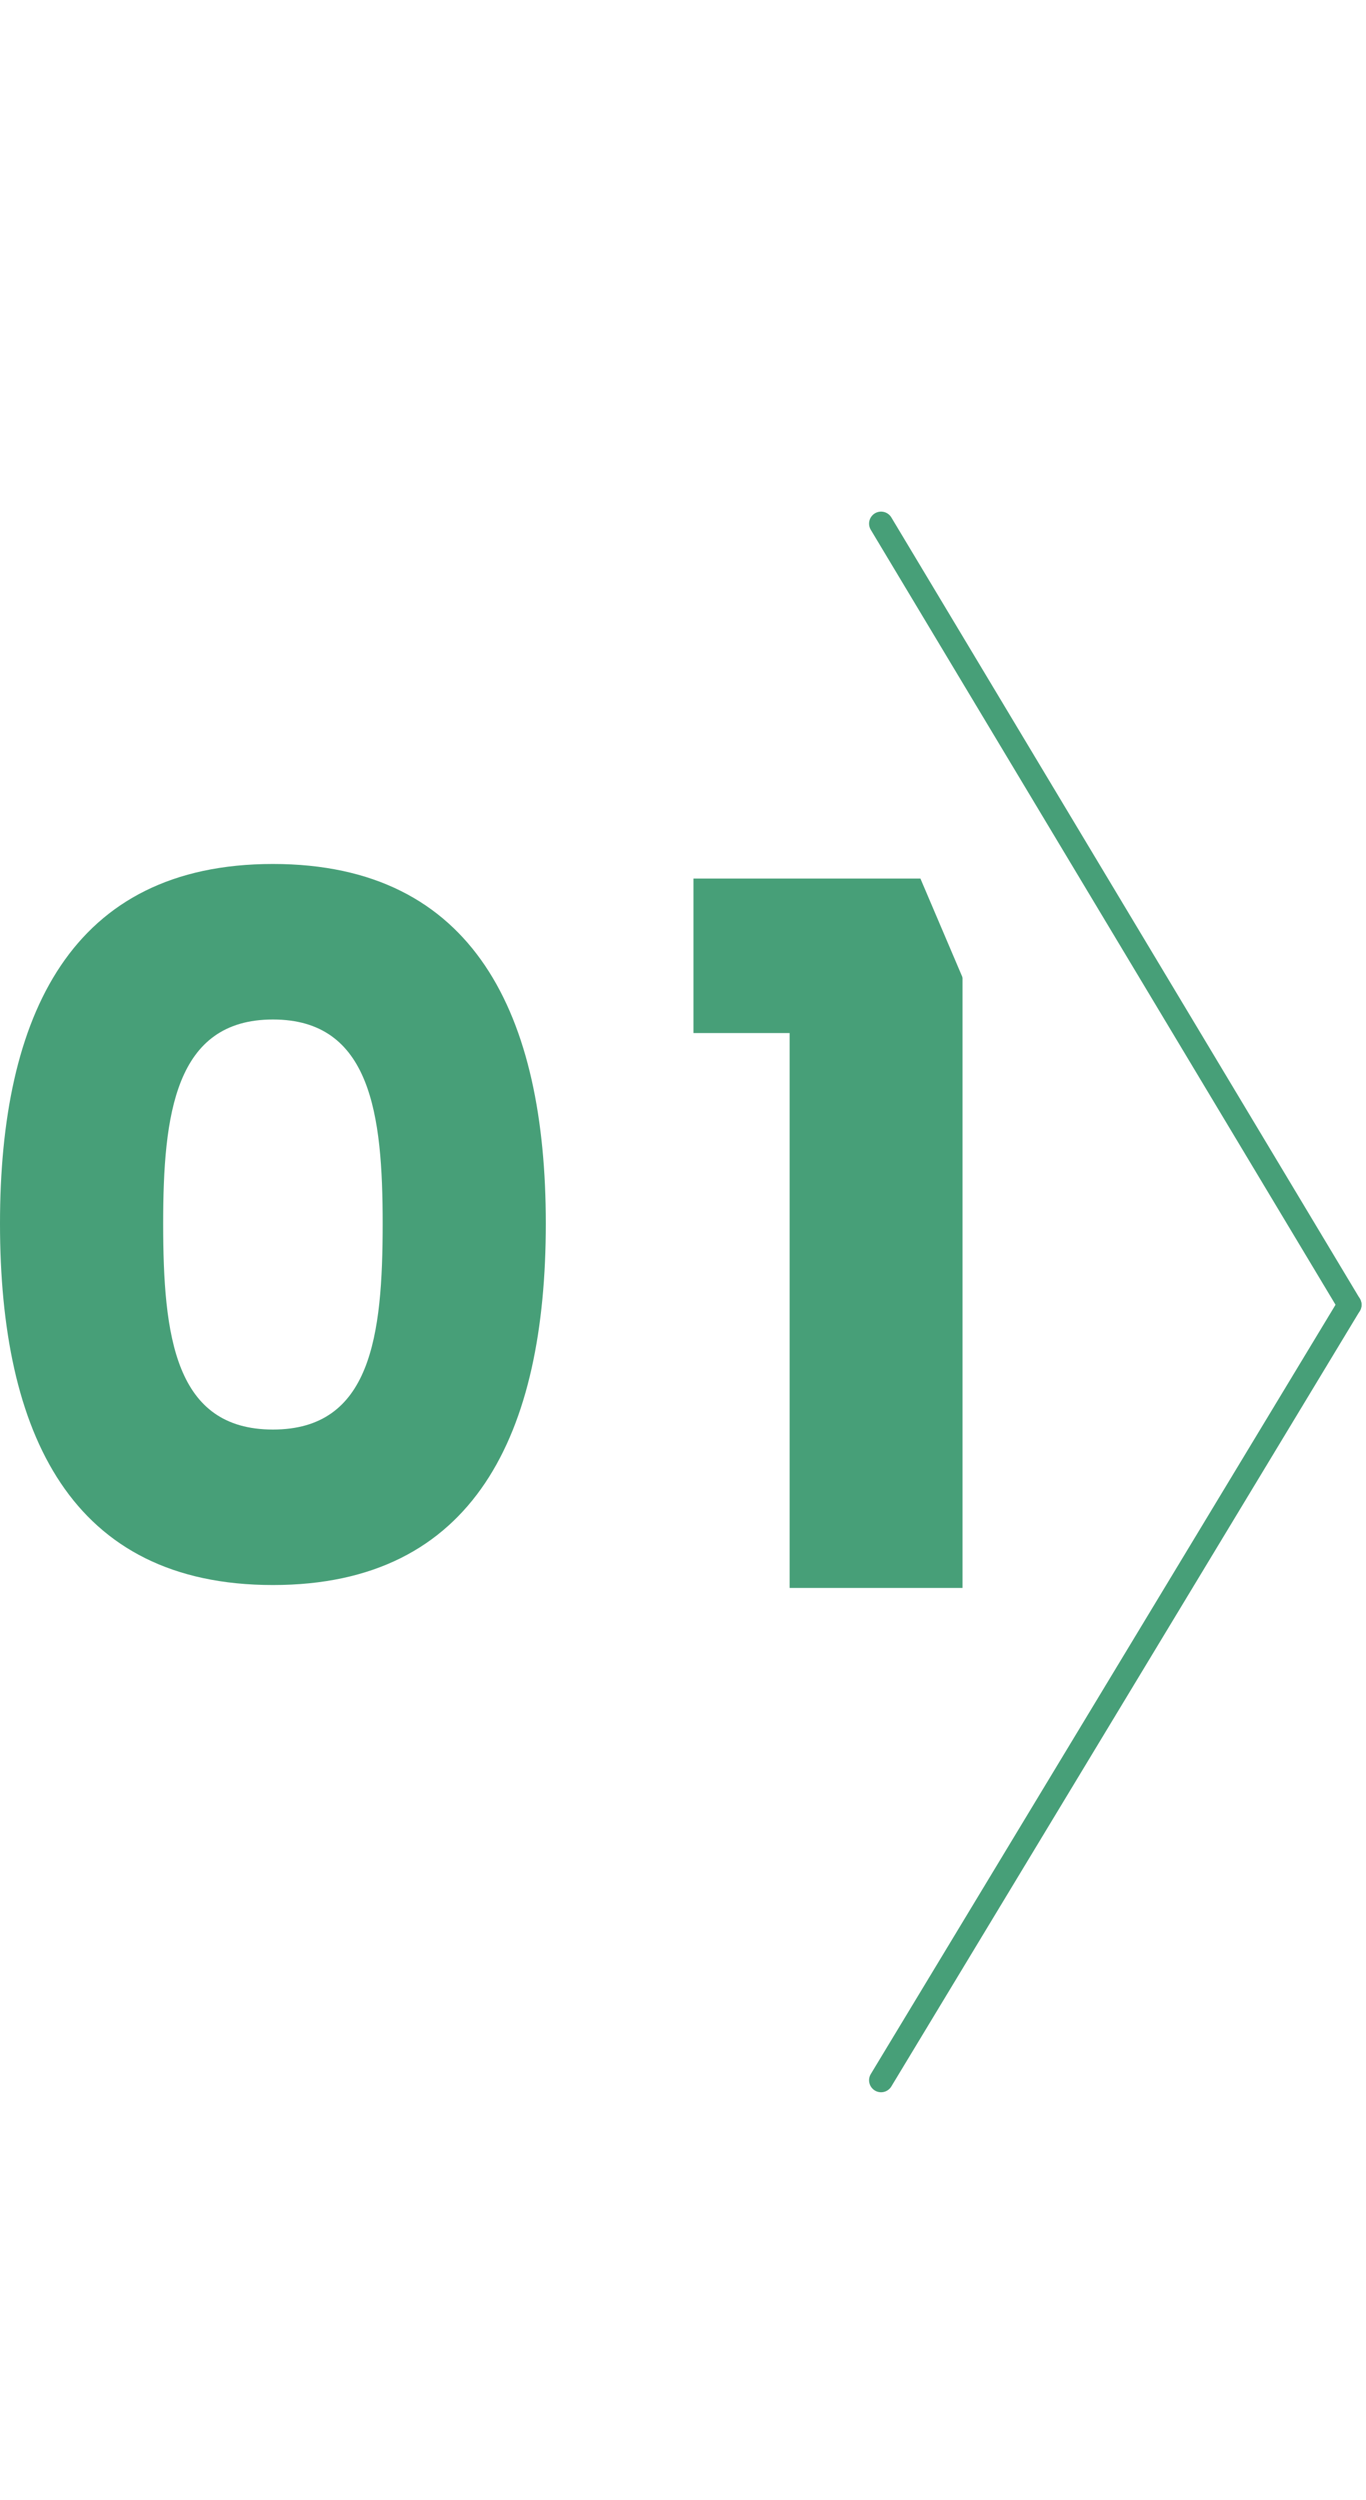 <svg id="point_num01" xmlns="http://www.w3.org/2000/svg" xmlns:xlink="http://www.w3.org/1999/xlink" width="45.549" height="83.31" viewBox="0 0 45.549 83.31">
  <defs>
    <filter id="パス_23897" x="16.672" y="2.443" width="28.092" height="78.425" filterUnits="userSpaceOnUse">
      <feOffset dx="-3" input="SourceAlpha"/>
      <feGaussianBlur stdDeviation="1.5" result="blur"/>
      <feFlood flood-opacity="0.161"/>
      <feComposite operator="in" in2="blur"/>
      <feComposite in="SourceGraphic"/>
    </filter>
  </defs>
  <path id="パス_26038" data-name="パス 26038" d="M-10.18-2.917c0,7,2.364,12.048,9.1,12.048s9.1-5.052,9.1-12.048c0-6.931-2.364-11.983-9.1-11.983S-10.18-9.848-10.18-2.917Zm12.76,0c0,3.757-.389,6.866-3.66,6.866S-4.739.84-4.739-2.917c0-3.627.389-6.8,3.66-6.8S2.58-6.544,2.58-2.917ZM16.15,9.228h5.765V-14.414H12.944v5.149H16.15Z" transform="translate(10.18 43.694)" fill="#479f78"/>
  <g id="コンポーネント_5_43" data-name="コンポーネント 5 – 43" transform="translate(15.494)">
    <g id="グループ_6455" data-name="グループ 6455" transform="translate(8.678 6.943)">
      <g transform="matrix(1, 0, 0, 1, -24.17, -6.94)" filter="url(#パス_23897)">
        <path id="パス_23897-2" data-name="パス 23897" d="M0,0H19.092V69.425H0L15.457,36.27Z" transform="translate(24.17 6.94)" fill="#fff"/>
      </g>
    </g>
    <g id="グループ_6461" data-name="グループ 6461">
      <g id="グループ_6456" data-name="グループ 6456">
        <path id="パス_23897-3" data-name="パス 23897" d="M0,0H29.506V83.31H0L23.888,43.524Z" fill="#fff"/>
      </g>
      <g id="グループ_5999" data-name="グループ 5999" transform="translate(13.885 17.451)">
        <line id="線_212" data-name="線 212" x2="15.621" y2="26.034" transform="translate(0 0)" fill="none" stroke="#479f78" stroke-linecap="round" stroke-width="0.8"/>
        <path id="パス_23896" data-name="パス 23896" d="M0,25.844,15.621,0" transform="translate(0 26.034)" fill="none" stroke="#479f78" stroke-linecap="round" stroke-width="0.8"/>
      </g>
    </g>
  </g>
</svg>
